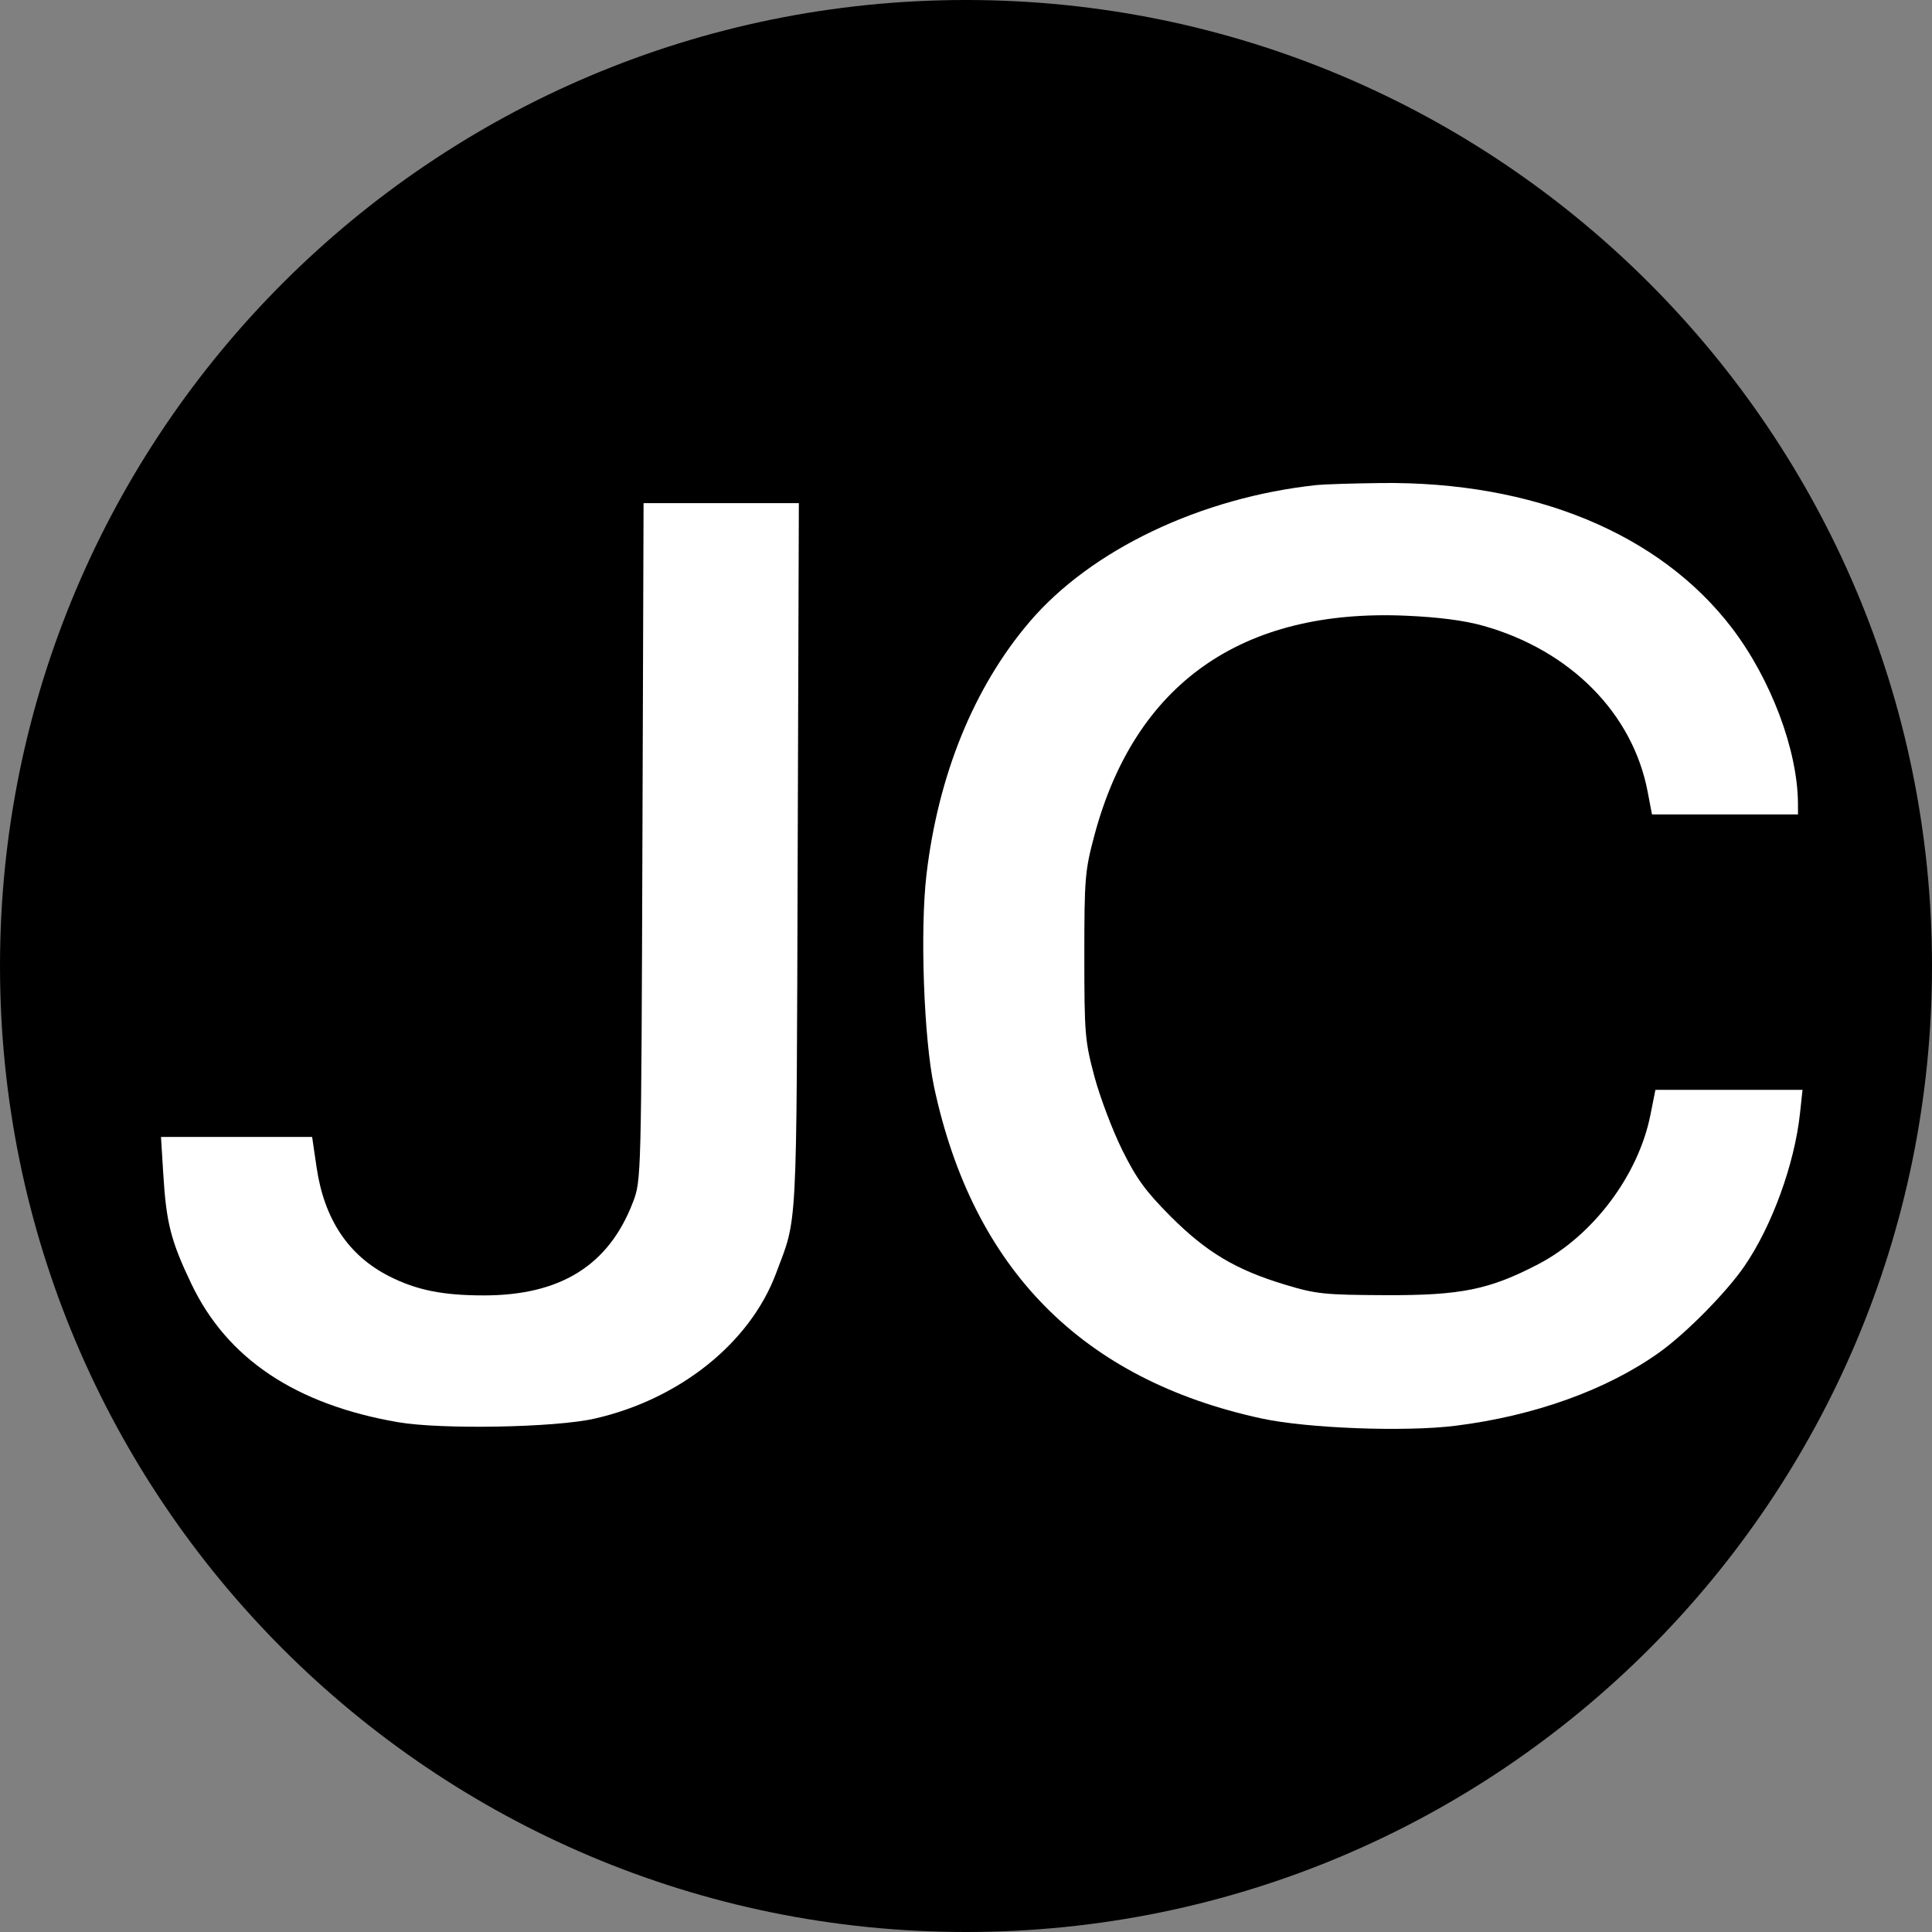 <svg width="64" height="64" viewBox="0 0 64 64" fill="none" xmlns="http://www.w3.org/2000/svg">
<rect x="0" y="0" width="64" height="64" fill="#808080" stroke="none"/>
<path d="M64 32C64 49.673 49.673 64 32 64C14.327 64 0 49.673 0 32C0 14.327 14.327 0 32 0C49.673 0 64 14.327 64 32Z" fill="black"/>
<path fill-rule="evenodd" clip-rule="evenodd" d="M21.281 27.883C21.243 39.053 21.241 39.103 20.97 39.817C20.172 41.911 18.574 42.912 16.031 42.912C14.669 42.912 13.803 42.738 12.901 42.282C11.544 41.597 10.74 40.393 10.487 38.668L10.34 37.663H5.333L5.409 38.895C5.508 40.514 5.661 41.112 6.343 42.537C7.526 45.01 9.792 46.525 13.179 47.111C14.613 47.359 18.387 47.292 19.695 46.994C22.507 46.355 24.839 44.492 25.703 42.193C26.425 40.269 26.383 41.085 26.424 28.383L26.463 16.667H21.319L21.281 27.883Z" fill="white"/>
<path fill-rule="evenodd" clip-rule="evenodd" d="M43.623 16.067C39.781 16.477 36.14 18.212 34.104 20.602C32.261 22.765 31.076 25.674 30.689 28.987C30.474 30.834 30.604 34.424 30.944 36.013C32.235 42.044 35.851 45.702 41.792 46.989C43.31 47.317 46.546 47.439 48.215 47.23C50.828 46.904 53.227 46.041 54.962 44.804C55.853 44.168 57.196 42.807 57.792 41.935C58.703 40.605 59.448 38.553 59.627 36.883L59.711 36.102H54.838L54.672 36.935C54.273 38.934 52.771 40.932 50.959 41.877C49.334 42.724 48.389 42.915 45.882 42.904C43.863 42.895 43.594 42.867 42.556 42.552C40.935 42.062 39.961 41.479 38.776 40.292C37.953 39.467 37.645 39.044 37.174 38.092C36.853 37.444 36.44 36.352 36.255 35.664C35.941 34.49 35.92 34.248 35.92 31.665C35.92 29.082 35.941 28.84 36.255 27.666C37.599 22.65 41.132 20.16 46.572 20.396C47.666 20.444 48.512 20.554 49.142 20.732C52.018 21.543 54.084 23.628 54.579 26.219L54.724 26.979H59.561L59.56 26.635C59.555 24.86 58.665 22.493 57.364 20.792C54.973 17.669 50.794 15.944 45.756 16.001C44.824 16.012 43.864 16.042 43.623 16.067Z" fill="white"/>
</svg>
